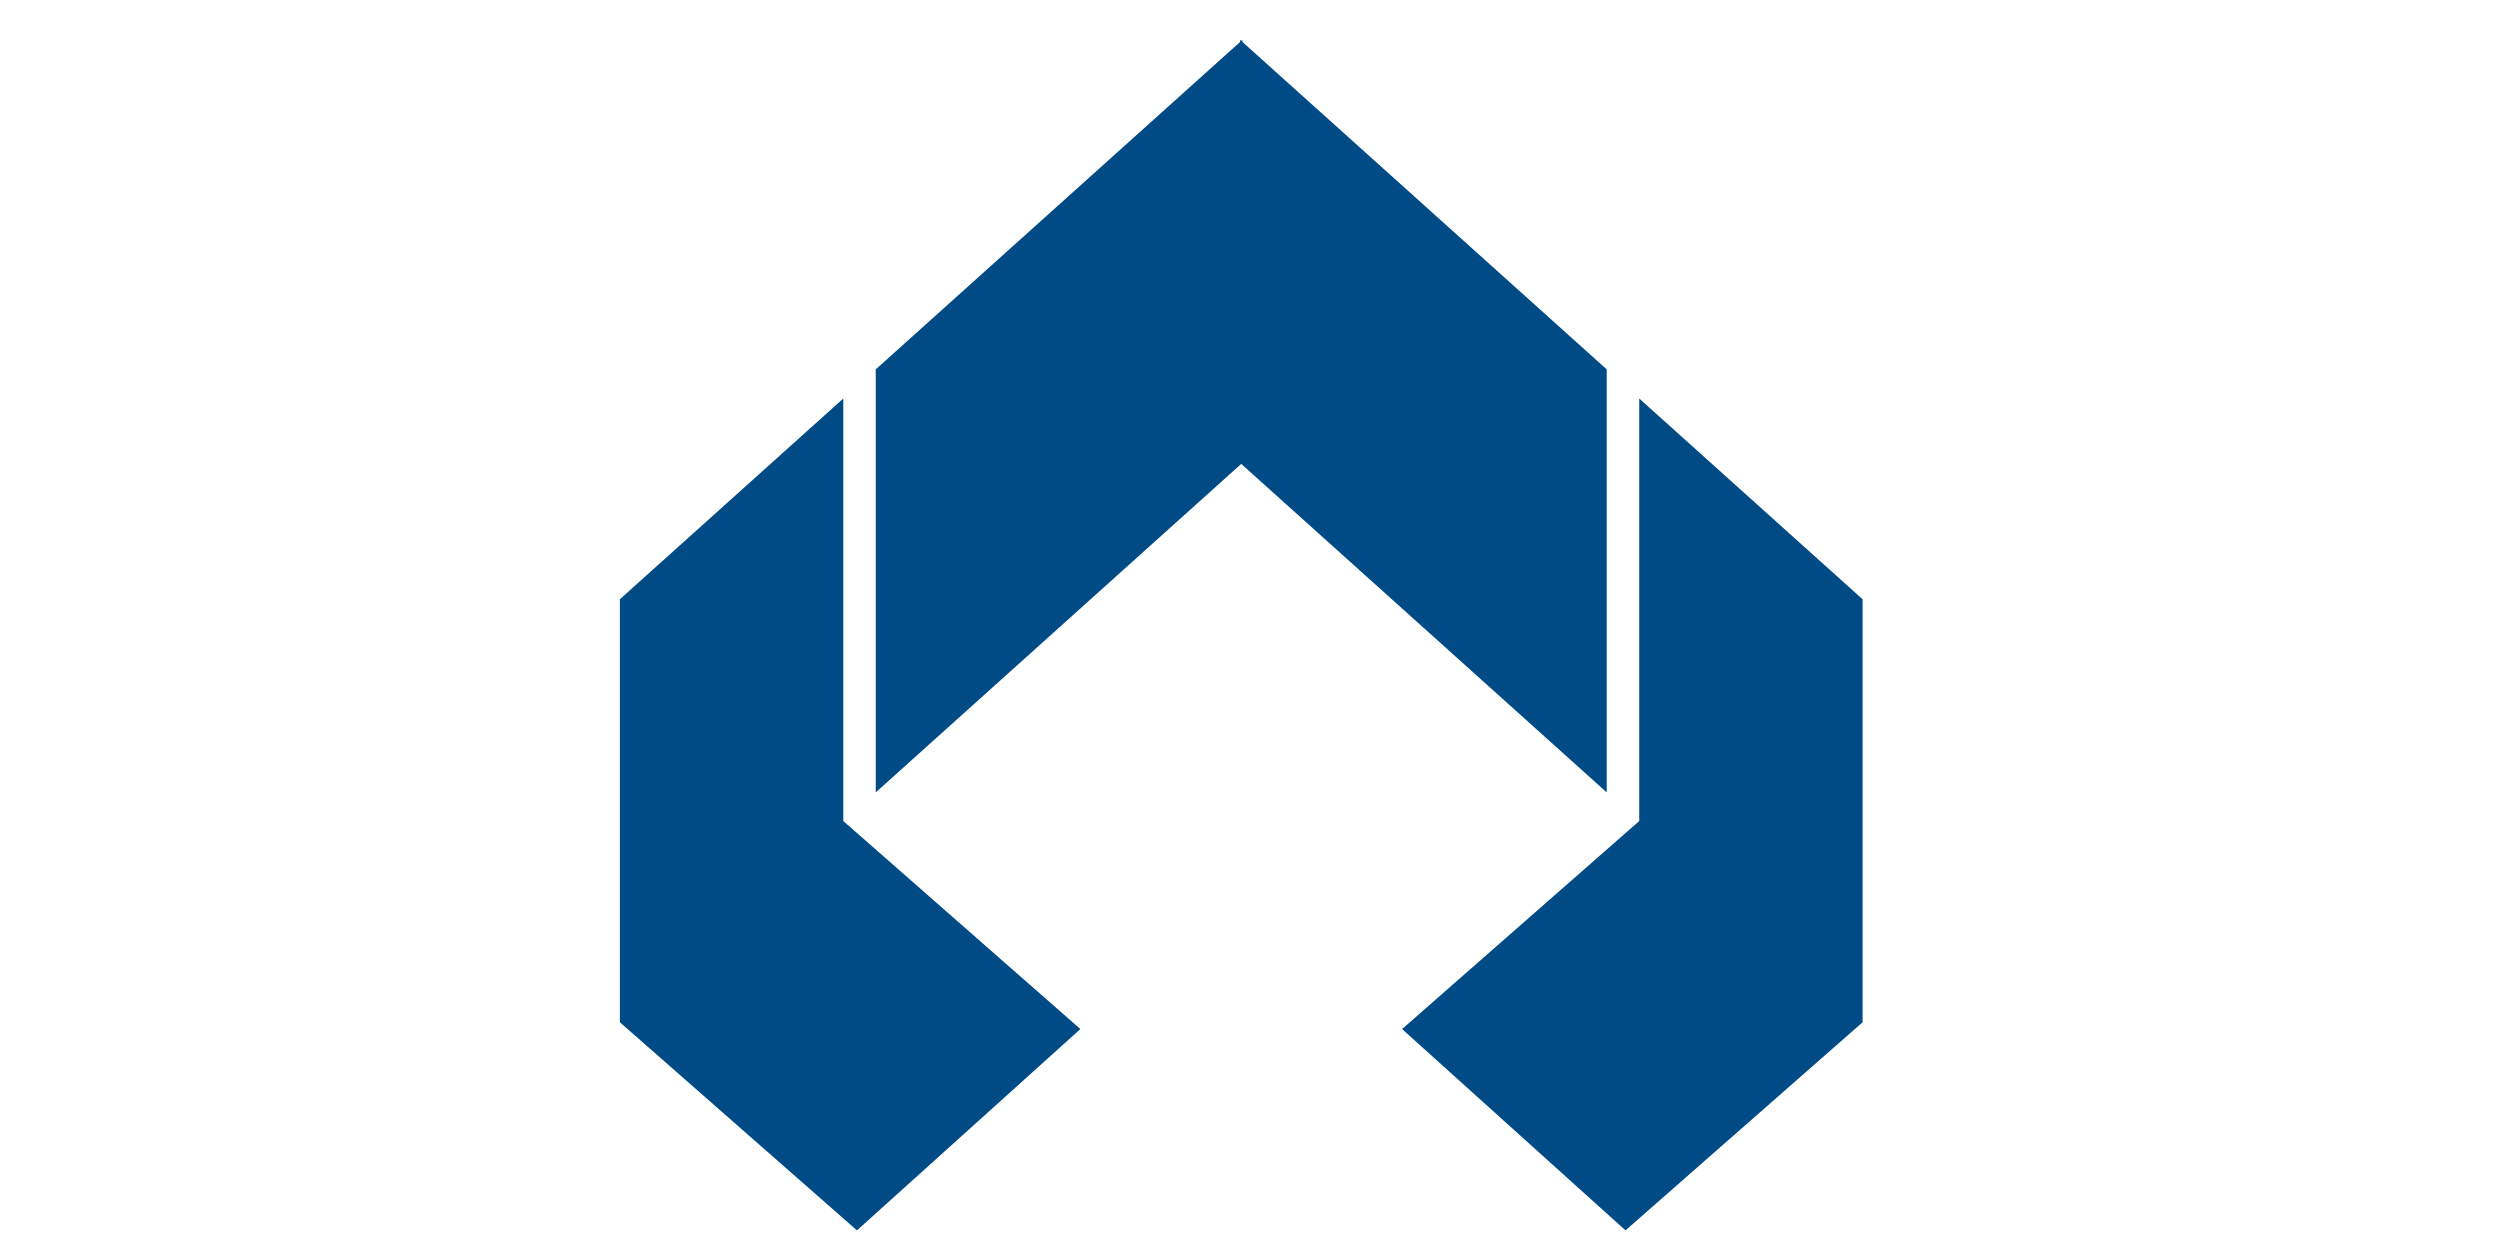 <?xml version="1.0" encoding="UTF-8"?> <svg xmlns="http://www.w3.org/2000/svg" id="Layer_1" data-name="Layer 1" height="100px" width="200px" viewBox="0 0 160 151"><defs><style>.cls-1{fill:#004b85;}</style></defs><polygon class="cls-1" points="30.87 48.14 3.88 72.39 3.88 123.49 32.52 148.63 59.51 124.31 30.87 99.18 30.87 48.14"></polygon><polygon class="cls-1" points="123.09 95.72 123.09 44.62 79.09 5.07 79.09 4.81 78.94 4.94 78.8 4.81 78.8 5.07 34.79 44.62 34.79 95.72 78.94 56.04 123.09 95.72"></polygon><polygon class="cls-1" points="127.02 48.14 127.02 99.18 98.37 124.31 125.36 148.63 154 123.49 154 72.39 127.02 48.14"></polygon></svg> 